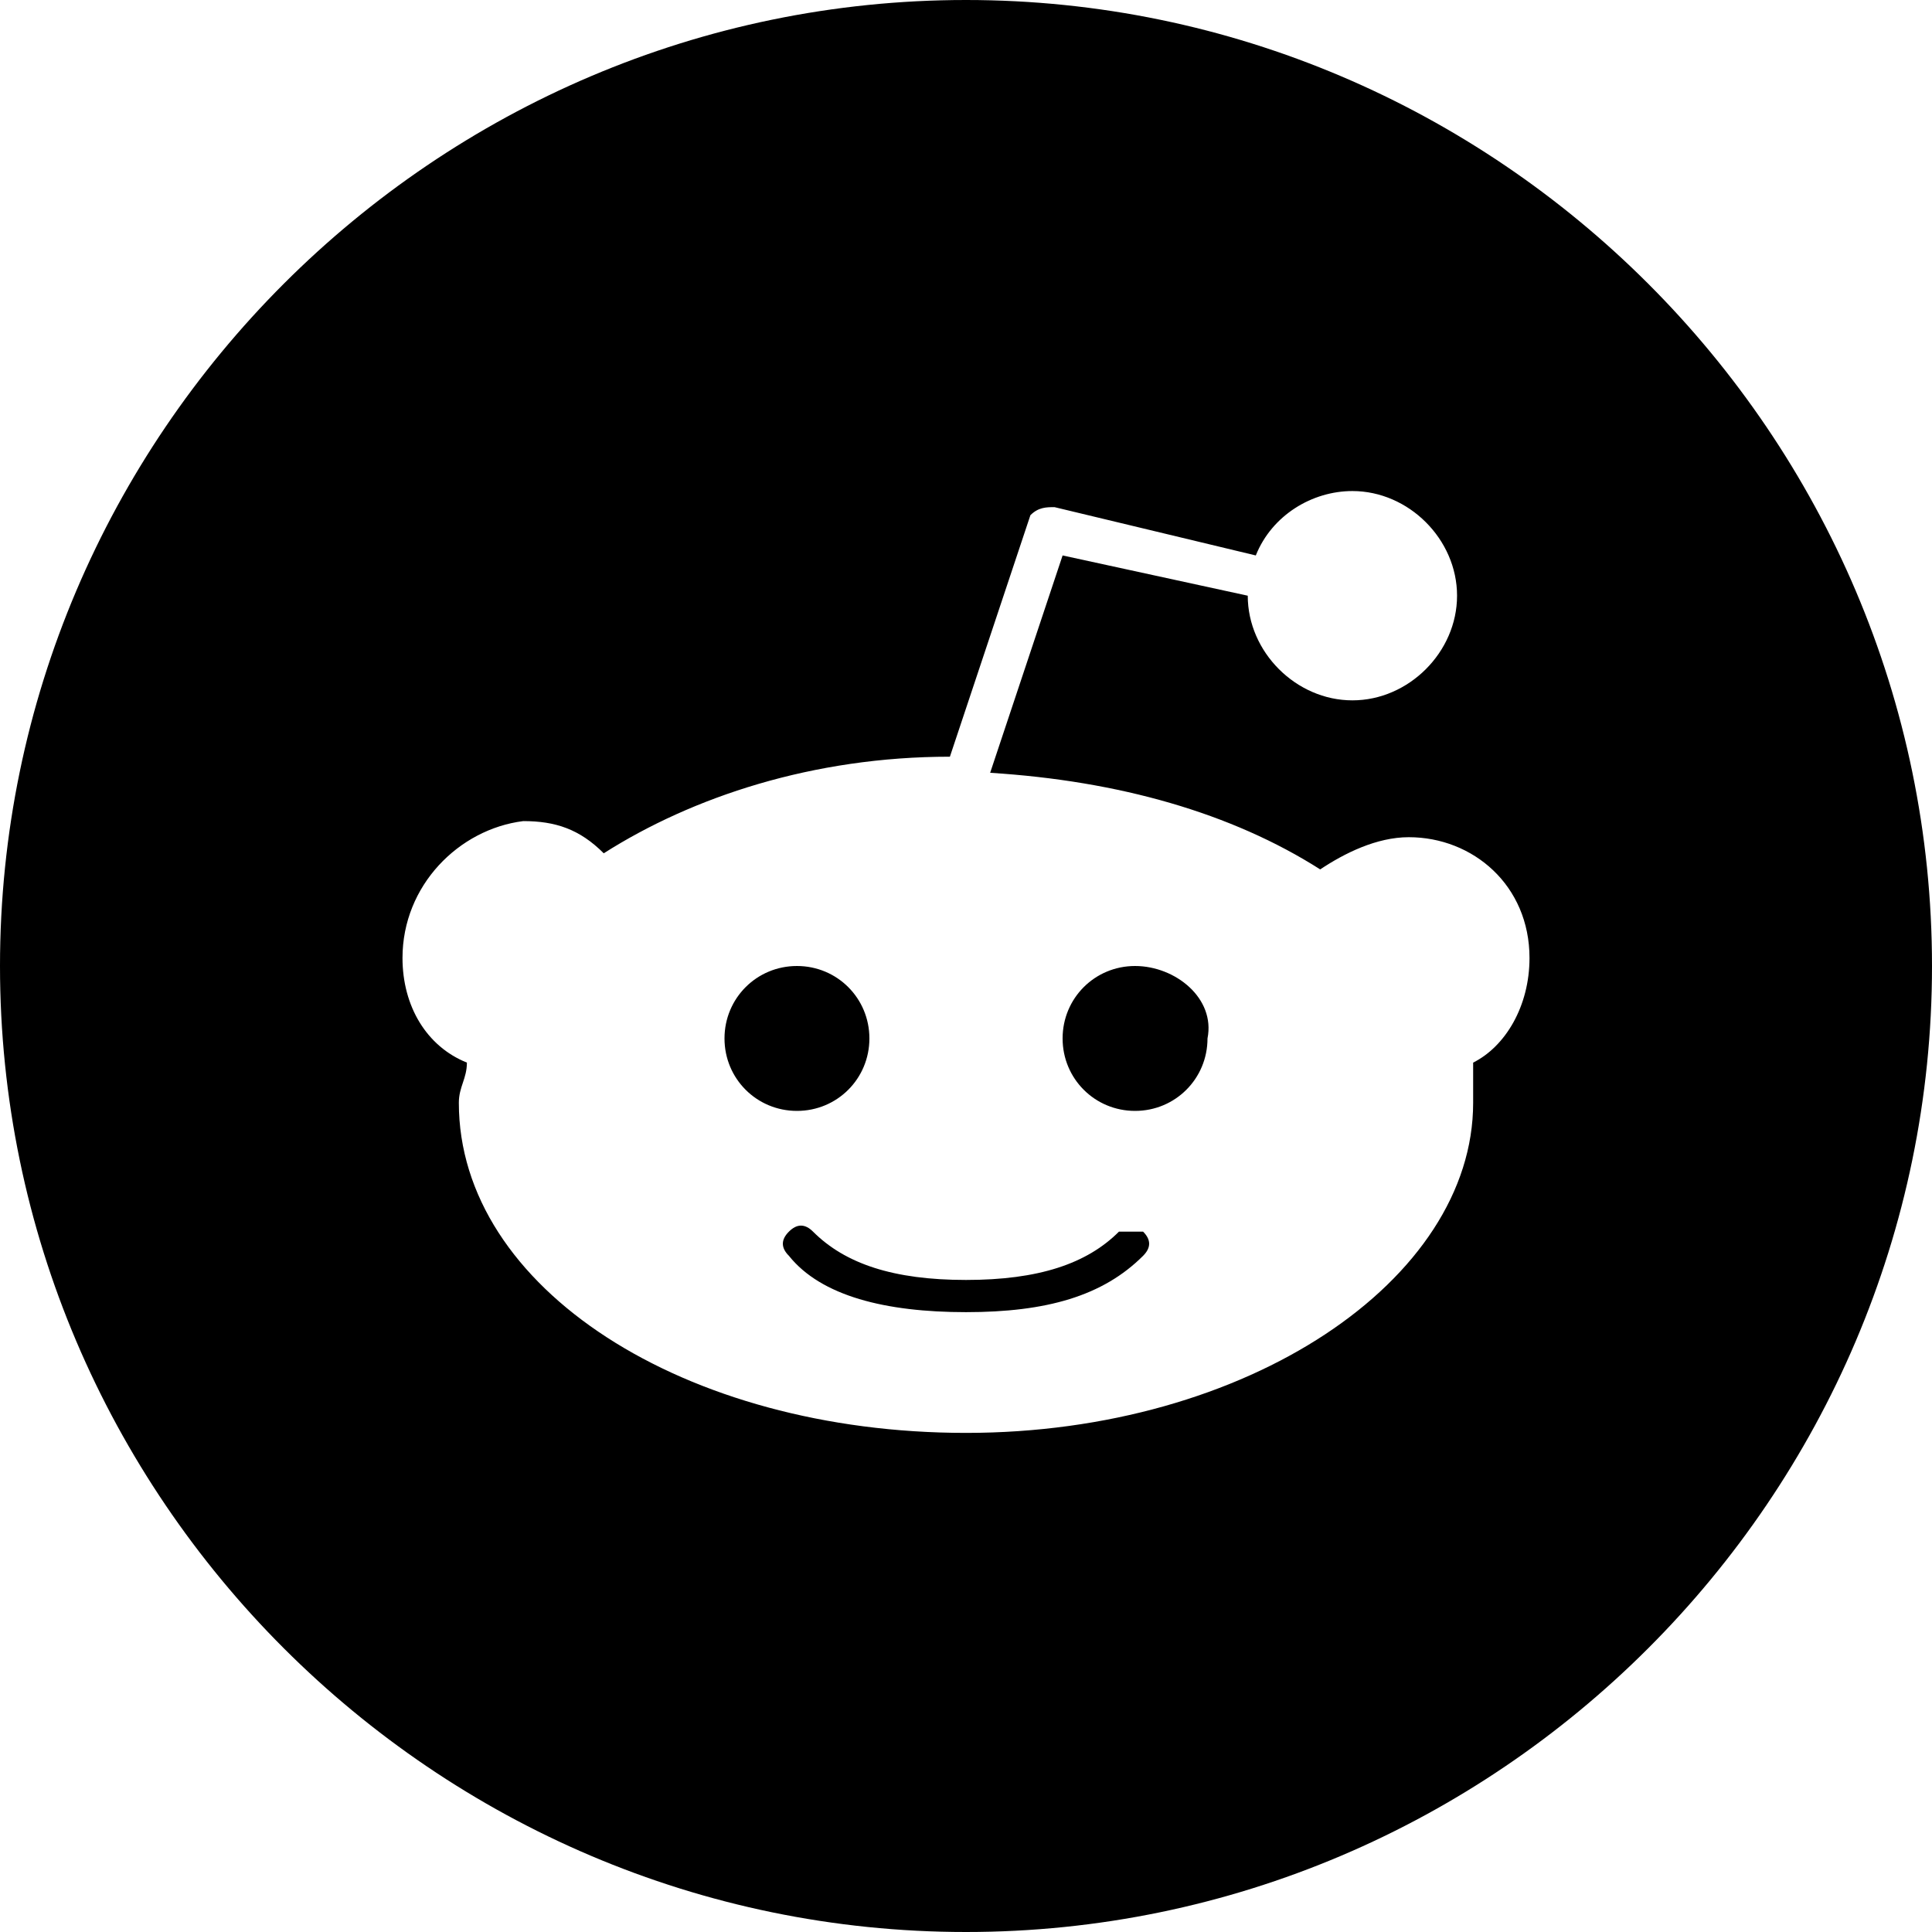<?xml version="1.0" encoding="utf-8"?>
<!-- Generator: Adobe Illustrator 23.0.6, SVG Export Plug-In . SVG Version: 6.00 Build 0)  -->
<svg xmlns="http://www.w3.org/2000/svg" xmlns:xlink="http://www.w3.org/1999/xlink" version="1.1" id="Layer_1" x="0px" y="0px" viewBox="0 0 24 24" style="enable-background:new 0 0 24 24;" xml:space="preserve" width="24" height="24">
<path d="M14.2,15.3c0.1,0.1,0.1,0.2,0,0.3c-0.5,0.5-1.2,0.7-2.2,0.7l0,0l0,0c-1,0-1.8-0.2-2.2-0.7c-0.1-0.1-0.1-0.2,0-0.3  s0.2-0.1,0.3,0c0.4,0.4,1,0.6,1.9,0.6l0,0l0,0c0.9,0,1.5-0.2,1.9-0.6C14,15.3,14.2,15.3,14.2,15.3z M10.8,12.9  c0-0.5-0.4-0.9-0.9-0.9C9.4,12,9,12.4,9,12.9s0.4,0.9,0.9,0.9C10.4,13.8,10.8,13.4,10.8,12.9z M24,12c0,6.6-5.4,12-12,12  S0,18.6,0,12S5.4,0,12,0S24,5.4,24,12z M19,11.9c0-0.9-0.7-1.5-1.5-1.5c-0.4,0-0.8,0.2-1.1,0.4c-1.1-0.7-2.5-1.1-4.1-1.2l0.9-2.7  l2.3,0.5l0,0c0,0.7,0.6,1.3,1.3,1.3s1.3-0.6,1.3-1.3s-0.6-1.3-1.3-1.3c-0.5,0-1,0.3-1.2,0.8l-2.5-0.6c-0.1,0-0.2,0-0.3,0.1l-1,3  c-1.7,0-3.2,0.5-4.3,1.2c-0.3-0.3-0.6-0.4-1-0.4C5.7,10.3,5,11,5,11.9c0,0.6,0.3,1.1,0.8,1.3c0,0.2-0.1,0.3-0.1,0.5  c0,2.3,2.8,4.1,6.3,4.1s6.3-1.9,6.3-4.1c0-0.2,0-0.3,0-0.5C18.7,13,19,12.5,19,11.9z M14.1,12c-0.5,0-0.9,0.4-0.9,0.9  s0.4,0.9,0.9,0.9s0.9-0.4,0.9-0.9C15.1,12.4,14.6,12,14.1,12z"/>
</svg>
